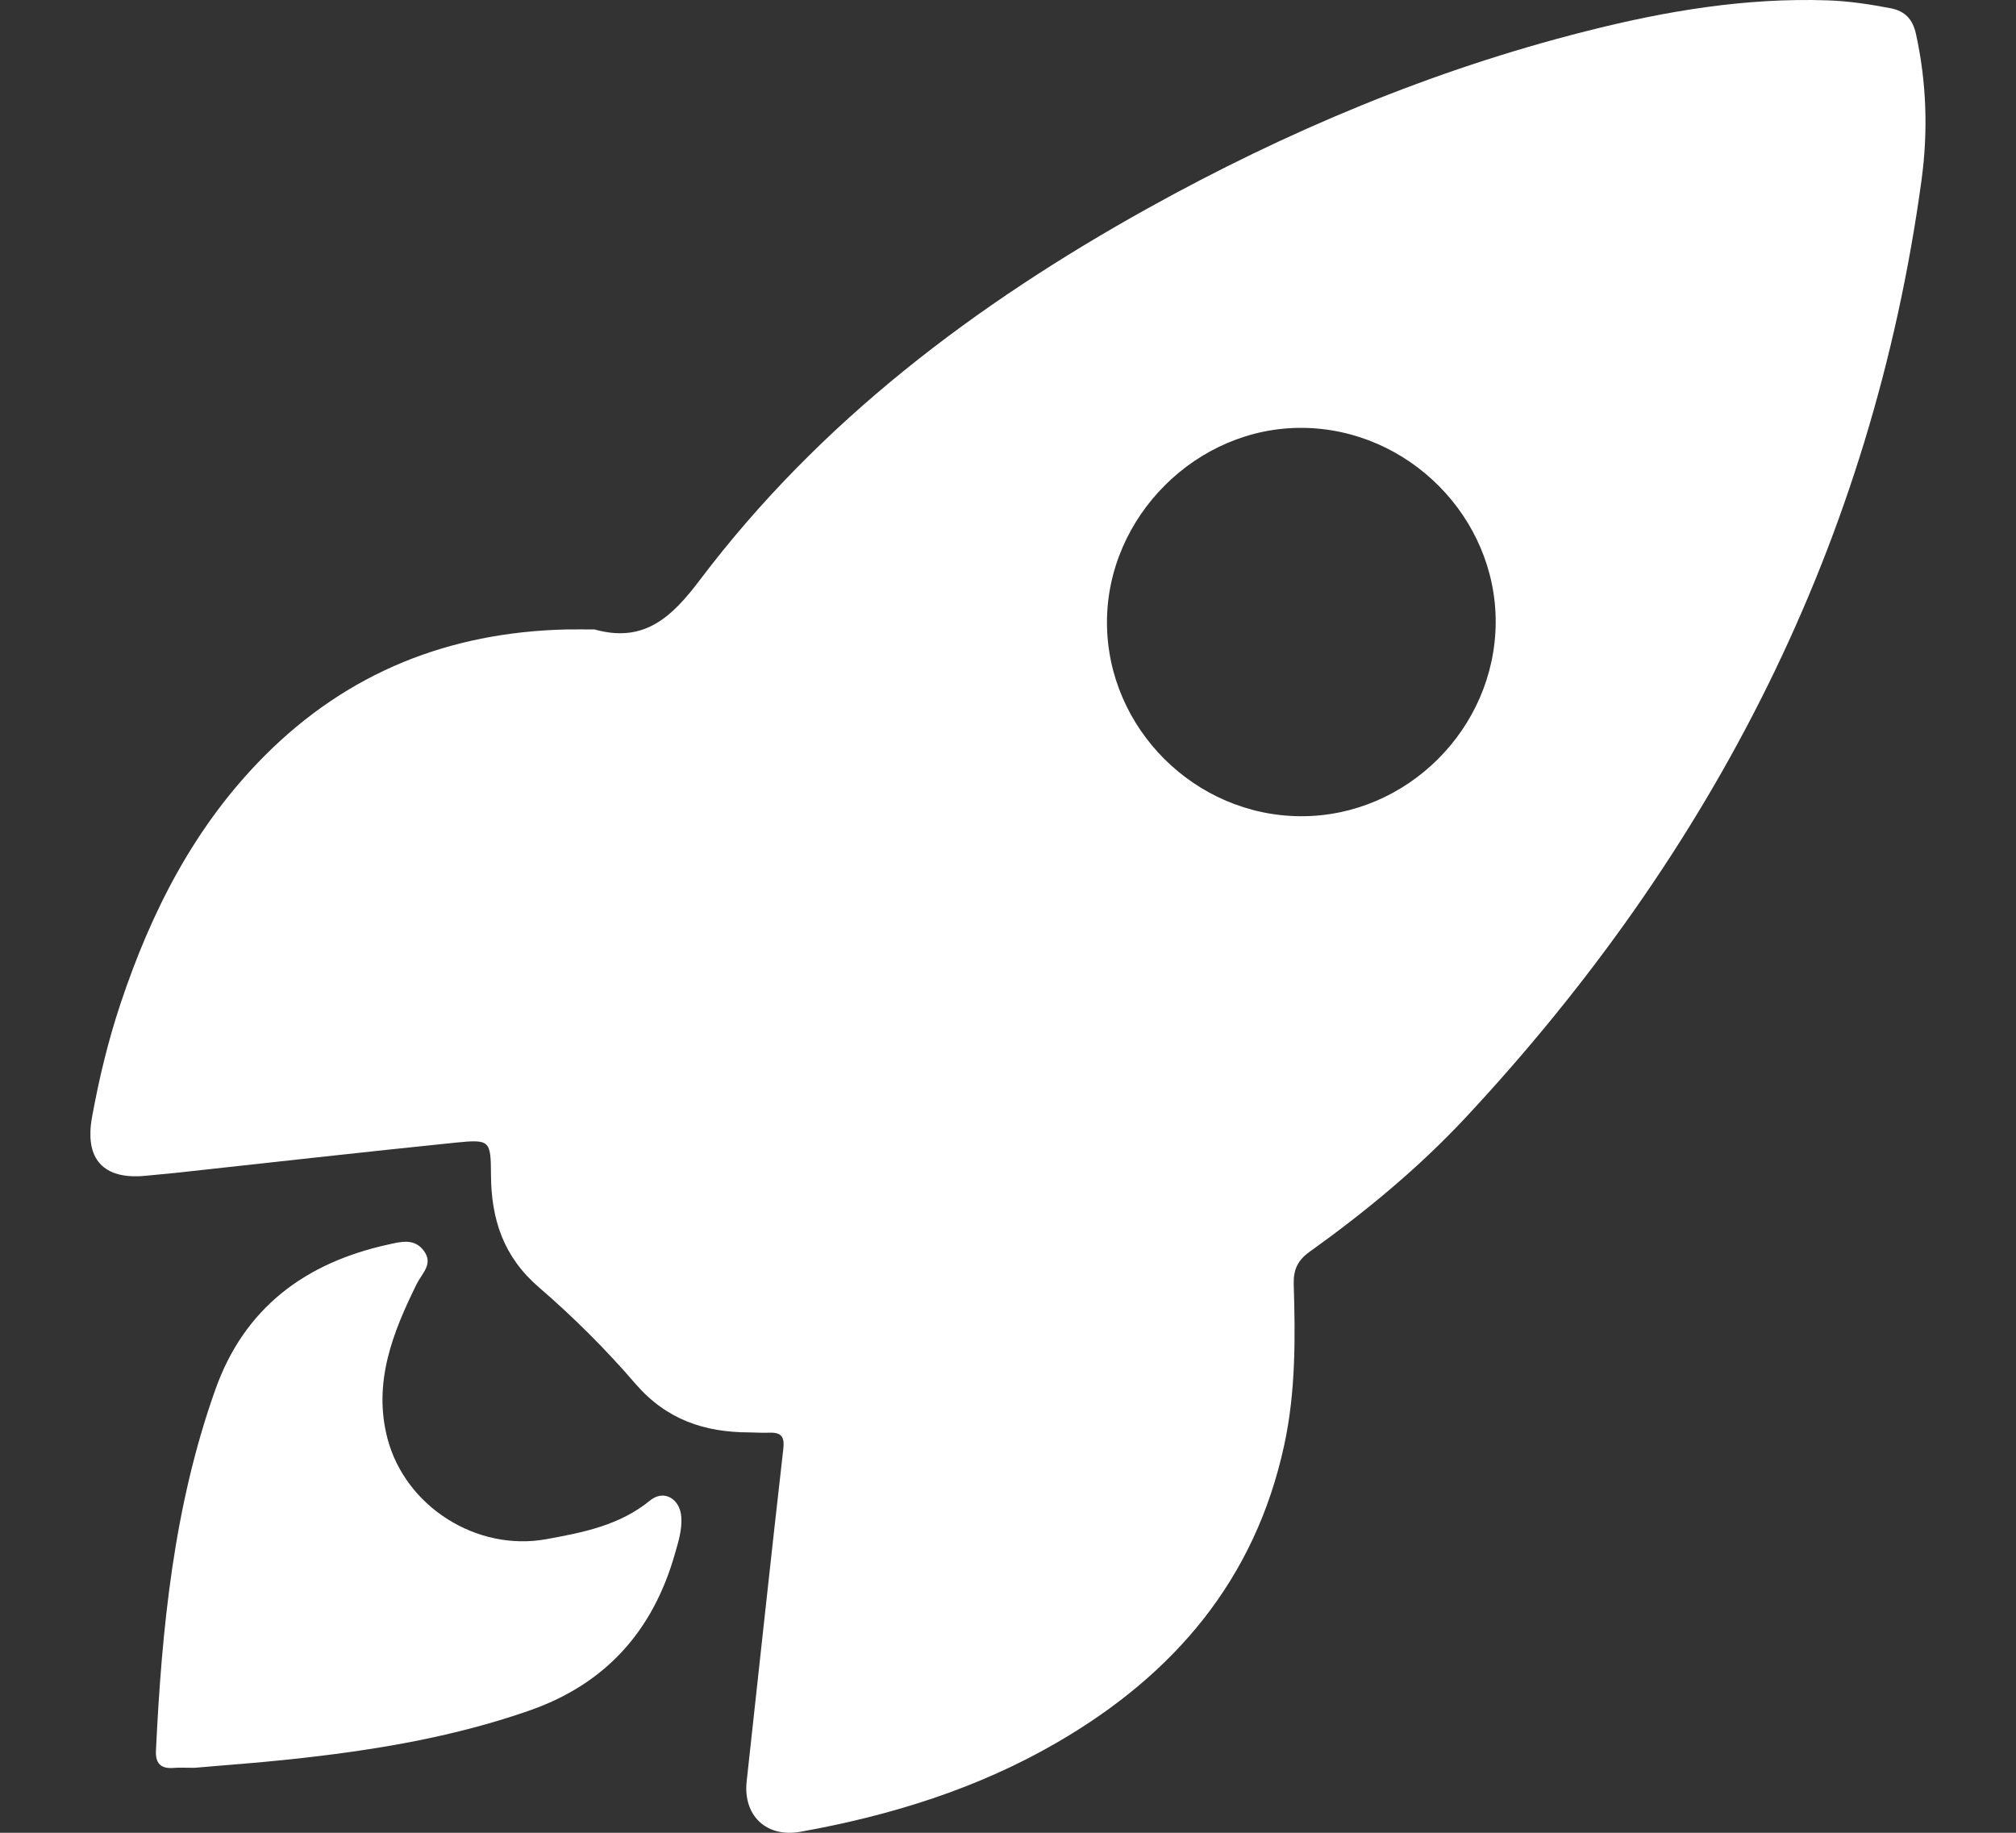 <svg width="22" height="20" viewBox="0 0 22 20" fill="none" xmlns="http://www.w3.org/2000/svg">
<rect x="0" y="0" width="22" height="20" fill="#333333" stroke="none"/>
<g clip-path="url(#clip0_736_4179)">
<path d="M6.485 6.868C7.027 7.021 7.328 6.739 7.639 6.327C8.947 4.596 10.645 3.319 12.526 2.273C14.039 1.433 15.625 0.766 17.306 0.341C18.172 0.121 19.049 -0.027 19.948 0.004C20.179 0.012 20.406 0.047 20.632 0.09C20.79 0.121 20.873 0.211 20.908 0.369C21.025 0.898 21.041 1.439 20.969 1.966C20.43 5.917 18.698 9.295 15.995 12.194C15.483 12.743 14.902 13.223 14.291 13.66C14.16 13.754 14.114 13.856 14.118 14.013C14.136 14.6 14.14 15.186 14.015 15.766C13.698 17.237 12.813 18.273 11.54 19.012C10.668 19.519 9.721 19.812 8.735 19.989C8.362 20.056 8.108 19.811 8.148 19.44C8.281 18.23 8.41 17.02 8.548 15.811C8.563 15.68 8.527 15.63 8.4 15.634C8.326 15.637 8.252 15.632 8.177 15.631C7.688 15.63 7.273 15.492 6.935 15.101C6.611 14.724 6.255 14.37 5.879 14.046C5.494 13.714 5.361 13.306 5.358 12.824C5.356 12.443 5.348 12.431 4.97 12.469C3.952 12.573 2.934 12.688 1.916 12.799C1.805 12.81 1.694 12.821 1.584 12.831C1.125 12.874 0.92 12.646 1.005 12.187C1.081 11.77 1.18 11.358 1.314 10.956C1.651 9.944 2.125 9.012 2.889 8.246C3.797 7.336 4.899 6.901 6.172 6.869C6.276 6.867 6.38 6.869 6.484 6.869L6.485 6.868ZM14.214 4.669C13.061 4.659 12.078 5.638 12.08 6.794C12.082 7.948 13.042 8.905 14.199 8.907C15.352 8.909 16.314 7.952 16.322 6.796C16.329 5.647 15.37 4.679 14.214 4.669Z" fill="white"/>
<path d="M2.124 19.291C2.017 19.291 1.957 19.287 1.898 19.292C1.757 19.304 1.694 19.246 1.702 19.1C1.766 17.763 1.897 16.436 2.35 15.164C2.667 14.27 3.332 13.78 4.235 13.581C4.371 13.551 4.521 13.508 4.625 13.649C4.731 13.792 4.608 13.891 4.549 14.008C4.286 14.54 4.069 15.086 4.228 15.696C4.423 16.442 5.204 16.934 5.962 16.796C6.363 16.723 6.762 16.646 7.095 16.373C7.246 16.25 7.422 16.356 7.435 16.556C7.444 16.692 7.404 16.821 7.367 16.949C7.129 17.794 6.611 18.377 5.772 18.668C4.925 18.963 4.048 19.105 3.162 19.199C2.801 19.238 2.438 19.263 2.124 19.291H2.124Z" fill="white"/>
</g>
<defs>
<clipPath id="clip0_736_4179">
<rect width="20.026" height="20" fill="white" transform="translate(0.987)"/>
</clipPath>
</defs>
</svg>

